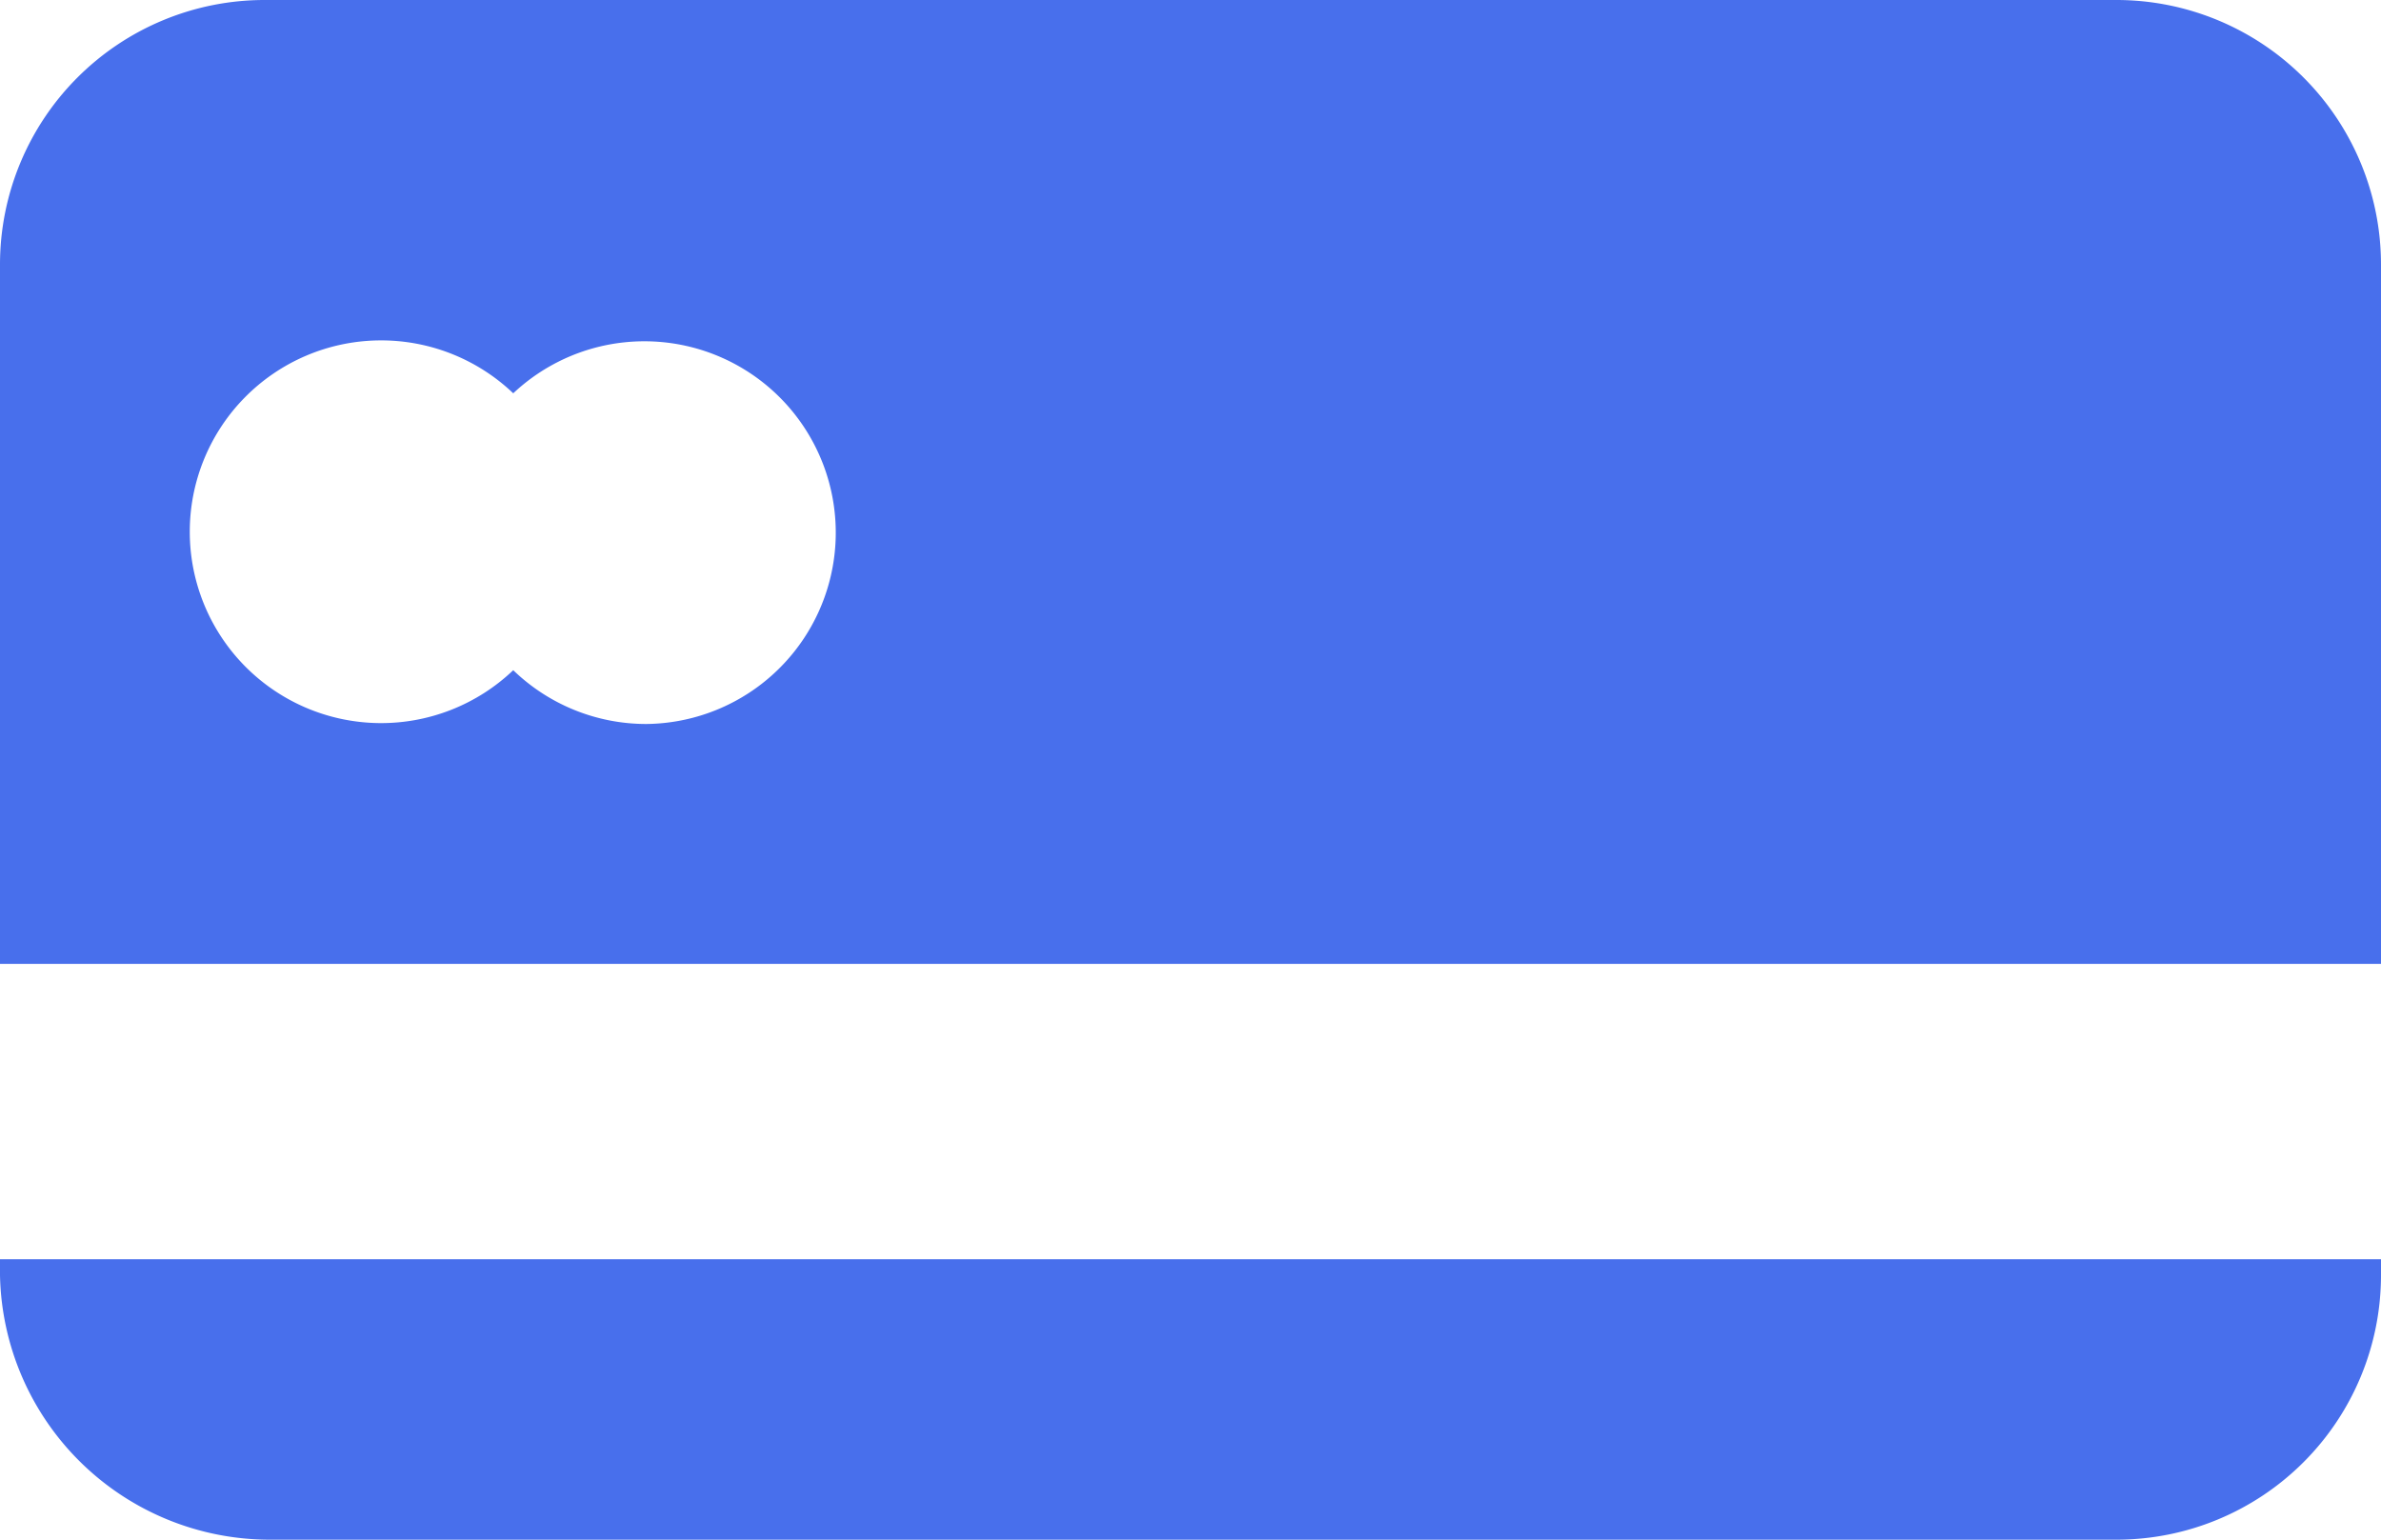<svg id="402d1416-1eab-4cef-a8b5-0051f0d798ba" data-name="Layer 2" xmlns="http://www.w3.org/2000/svg" viewBox="0 0 27 17.46"><defs><style>.\33 cb189e9-614f-4333-b962-57bd86c021b2{fill:#486fec;}</style></defs><title>icn_</title><path class="3cb189e9-614f-4333-b962-57bd86c021b2" d="M24,0h-21A3,3,0,0,0,0,3v7.93H27V3a3,3,0,0,0-3-3h0ZM7.33,8.21A2.17,2.17,0,0,1,5.82,7.6a2.17,2.17,0,1,1,0-3.14A2.17,2.17,0,1,1,7.33,8.21h0Zm0,0"/><path class="3cb189e9-614f-4333-b962-57bd86c021b2" d="M0,14.46a3.06,3.06,0,0,0,3.06,3H24a3,3,0,0,0,3-3V14.28H0v0.18Zm0,0"/></svg>